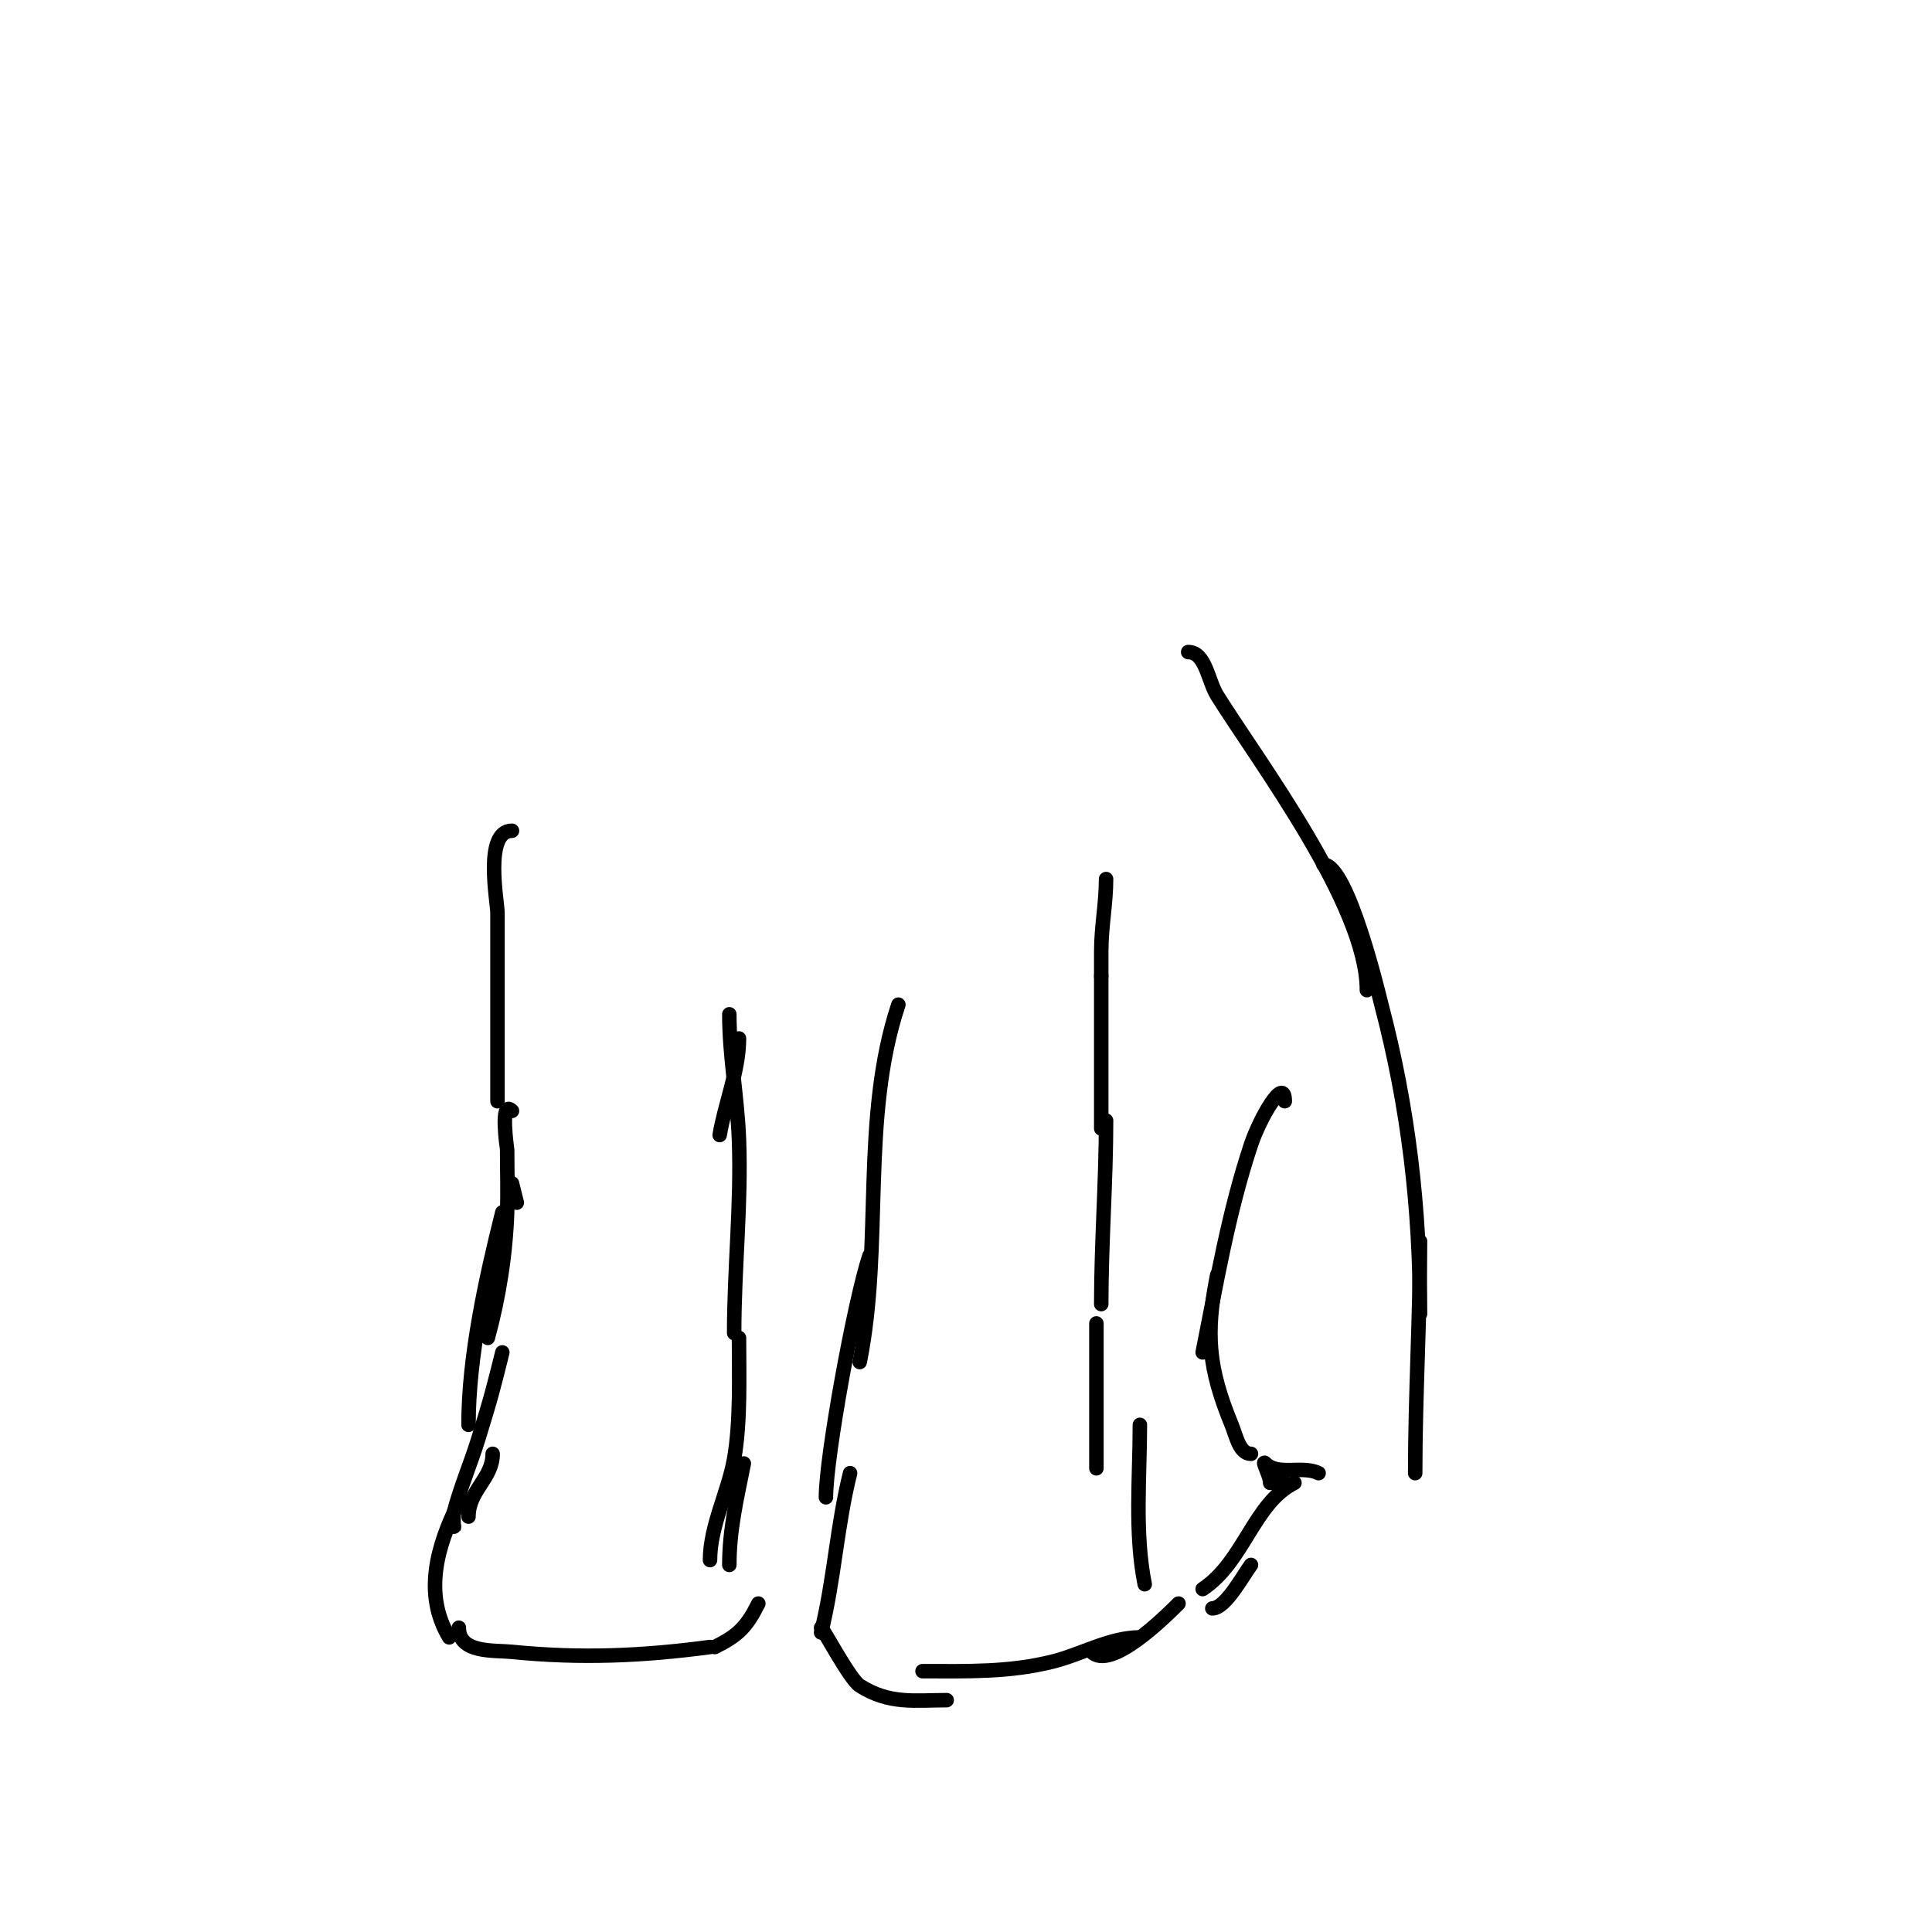 <svg viewBox='0 0 400 400' version='1.1' xmlns='http://www.w3.org/2000/svg' xmlns:xlink='http://www.w3.org/1999/xlink'><g fill='none' stroke='#000000' stroke-width='3' stroke-linecap='round' stroke-linejoin='round'><path d='M106,172c-5.882,0 -3,14.74 -3,17c0,13 0,26 0,39'/><path d='M106,245l1,4'/><path d='M106,230c-2.581,-2.581 -1,7.977 -1,8c0,4.333 0.155,8.669 0,13c-0.313,8.763 -1.693,17.54 -4,26'/><path d='M104,251c-3.432,13.727 -7,29.805 -7,44'/><path d='M104,280c-1.734,6.938 -2.186,8.932 -5,18c-1.562,5.034 -3.659,9.903 -5,15c-0.254,0.967 0,4 0,3'/><path d='M102,301c0,5.141 -5,7.545 -5,13'/><path d='M95,311c-4.502,9.005 -7.41,18.983 -2,28'/><path d='M95,337c0,5.353 7.258,4.626 11,5c14.171,1.417 26.891,0.881 41,-1'/><path d='M148,341c4.854,-2.427 6.573,-4.146 9,-9'/><path d='M151,324c0,-7.352 1.566,-13.828 3,-21'/><path d='M147,323c0,-7.076 3.809,-14.151 5,-21c1.36,-7.819 1,-17.162 1,-25'/><path d='M152,276c0,-13.364 1.496,-26.617 1,-40c-0.324,-8.736 -2,-17.265 -2,-26'/><path d='M149,235c1.106,-6.639 4,-13.256 4,-20'/><path d='M186,208c-7.833,23.5 -3.146,49.732 -8,74'/><path d='M180,260c-3.077,9.232 -9,41.55 -9,50'/><path d='M176,305c-2.737,10.95 -3.281,22.123 -6,33'/><path d='M170,337c0.297,0 5.959,10.701 8,12c6.163,3.922 11.434,3 18,3'/><path d='M191,346c9.288,0 17.846,0.289 27,-2c5.858,-1.464 11.821,-5 18,-5'/><path d='M226,342c3.89,3.89 14.8,-6.8 18,-10'/><path d='M237,328c-2.131,-10.657 -1,-22.173 -1,-33'/><path d='M227,304c0,-10 0,-20 0,-30'/><path d='M228,270c0,-12.681 1,-25.376 1,-38'/><path d='M228,233c0,5.684 0,-26.916 0,-31'/><path d='M228,201c0,3.111 0,-0.889 0,-4c0,-5.175 1,-9.956 1,-15'/><path d='M246,135c3.606,0 4.089,5.942 6,9c8.592,13.747 31,43.41 31,61'/><path d='M274,179c5.16,0 11.762,28.097 12,29c5.593,21.255 8,42.061 8,64'/><path d='M294,257c0,16.017 -1,31.98 -1,48'/><path d='M266,228c0,-5.519 -5.166,3.499 -7,9c-4.666,13.999 -7.114,28.569 -10,43'/><path d='M252,264c-2.442,12.21 -1.807,19.325 3,31c0.915,2.223 1.596,6 4,6'/><path d='M264,305c0.422,0.843 1.057,2 2,2'/><path d='M264,305l0,2'/><path d='M263,307c0.745,0 1.473,-0.473 2,-1'/><path d='M263,307c0,-1.374 -1.972,-4.972 -1,-4c2.612,2.612 7.702,0.351 11,2'/><path d='M268,307c-8.443,4.222 -10.404,16.269 -19,22'/><path d='M259,324c-1.665,2.22 -5.263,9 -8,9'/></g>
</svg>